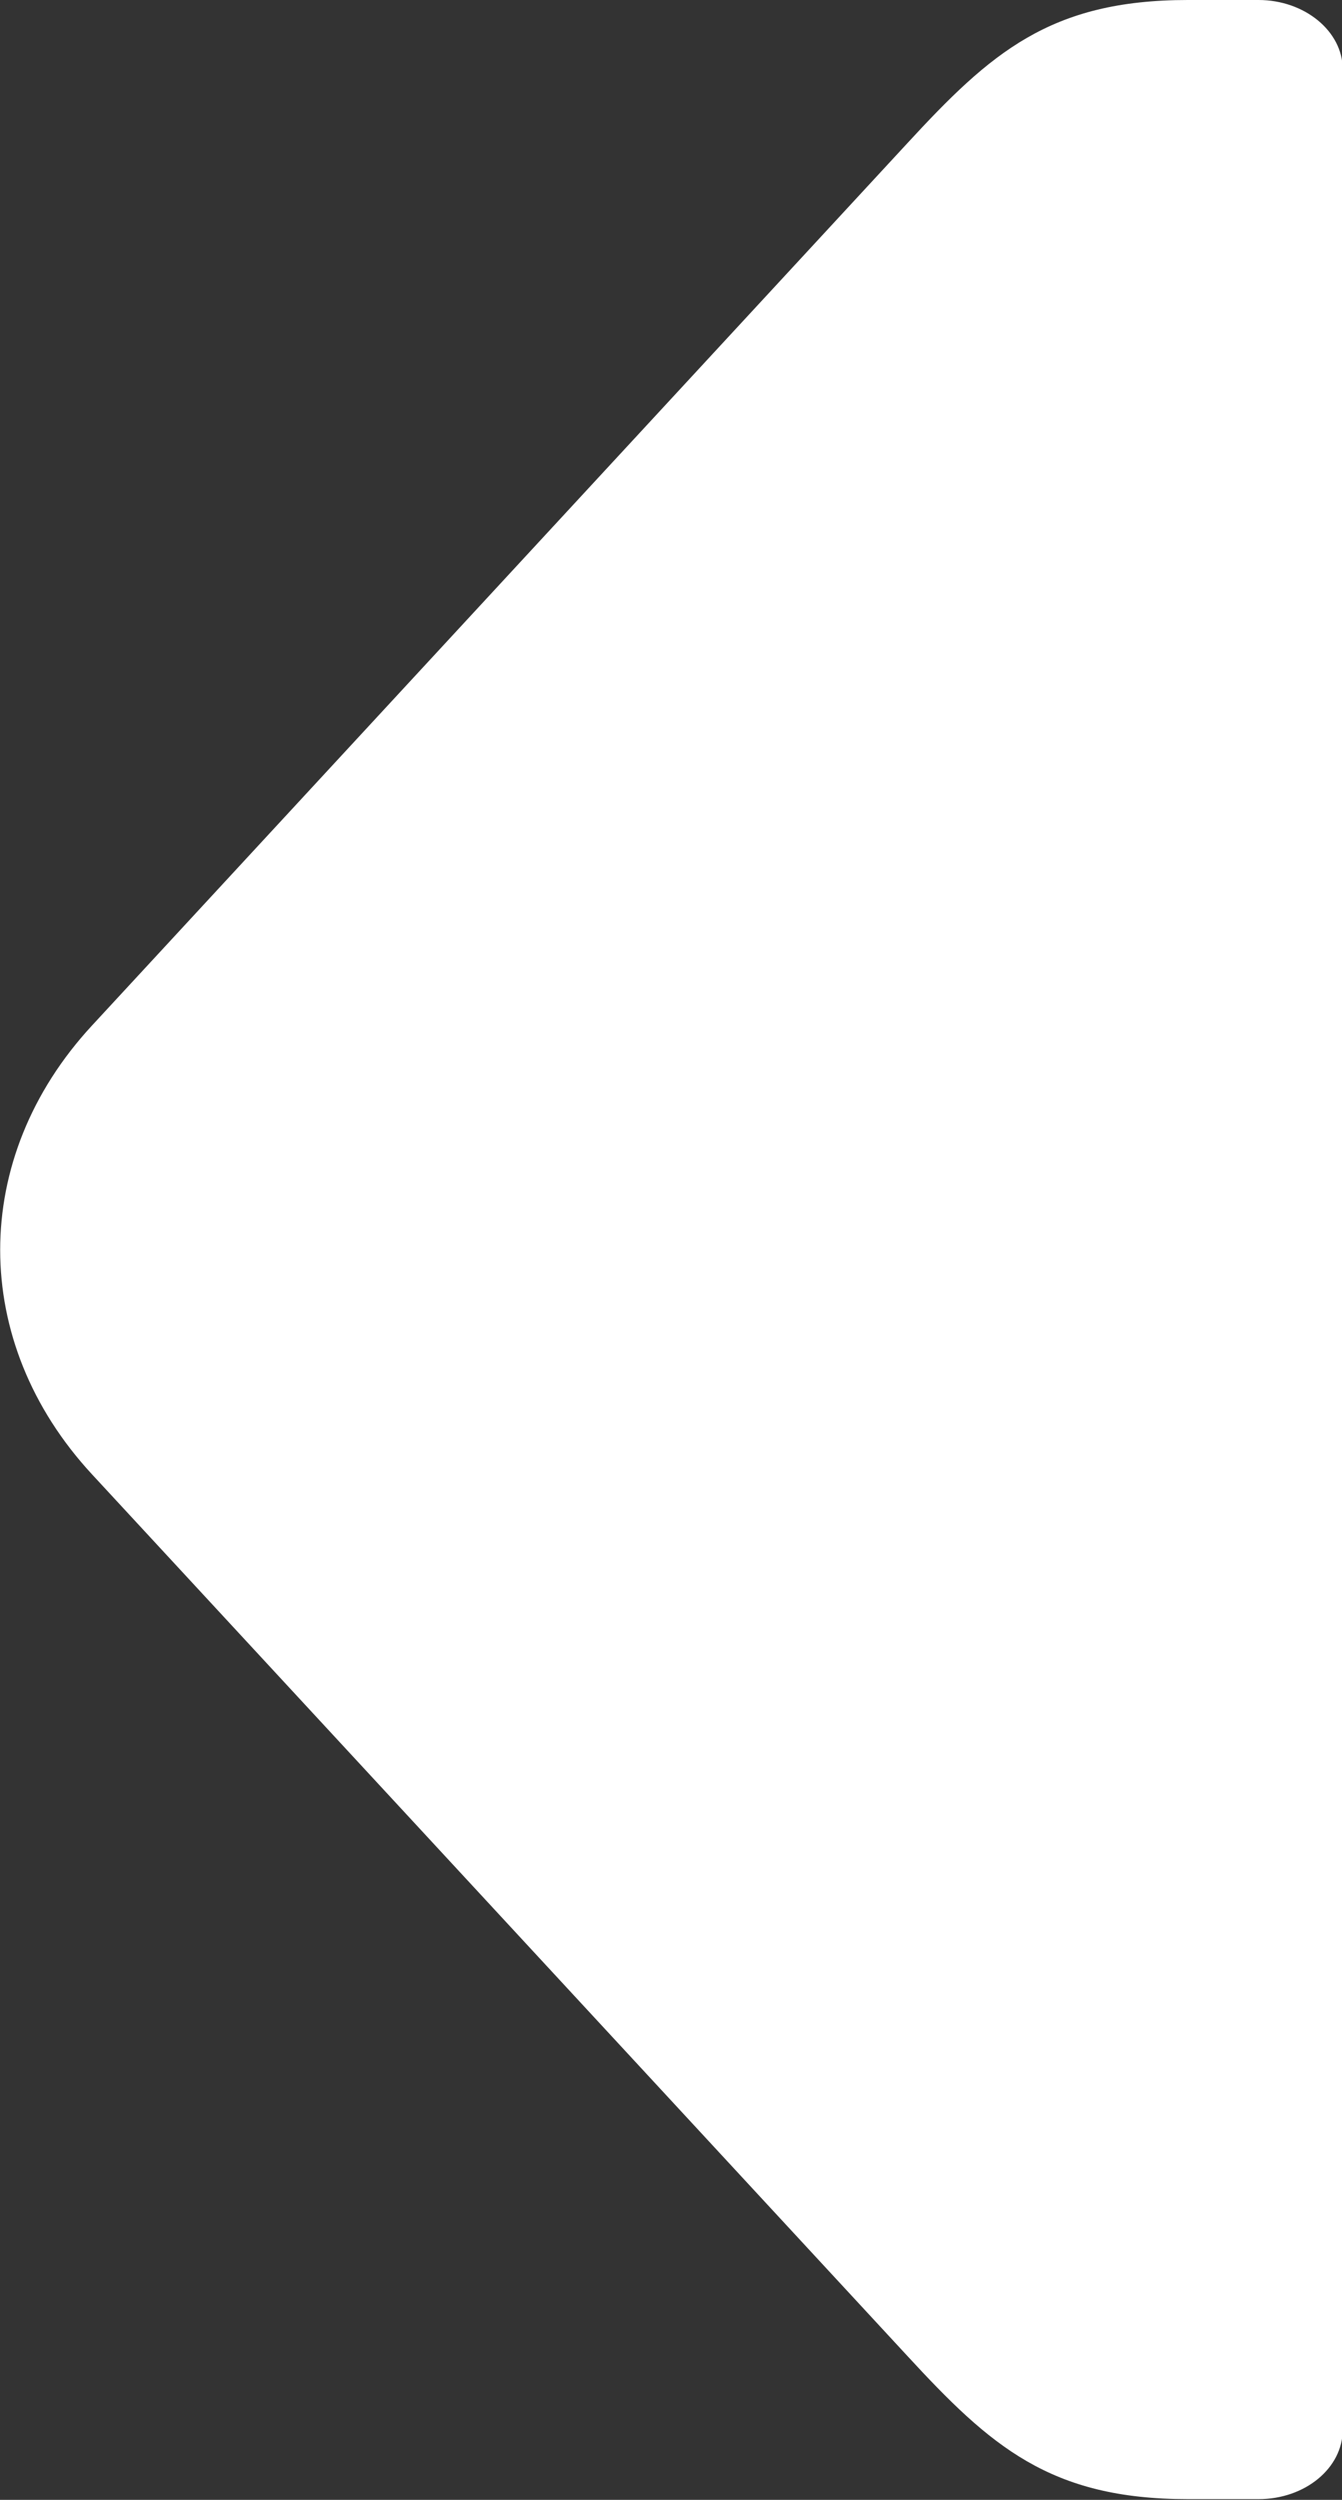 <?xml version="1.0" encoding="utf-8"?>
<!-- Generator: Adobe Illustrator 27.2.0, SVG Export Plug-In . SVG Version: 6.00 Build 0)  -->
<svg version="1.1" id="Layer_1" xmlns="http://www.w3.org/2000/svg" xmlns:xlink="http://www.w3.org/1999/xlink" x="0px" y="0px"
	 viewBox="0 0 18.97 35.32" style="enable-background:new 0 0 18.97 35.32;" xml:space="preserve">
<rect x="0" y="0" width="18.97" height="35.32" fill="#333333" stroke="none"/>
<style type="text/css">
	.st0{fill:#FFFFFF;}
	.st1{fill:#FF0000;}
</style>
<path class="st0" d="M1.3,14.49L12.82,2.03C14,0.75,14.84,0,16.79,0h1c0.65,0,1.19,0.44,1.19,0.98v33.35c0,0.54-0.53,0.98-1.19,0.98
	h-1c-1.95,0-2.79-0.75-3.97-2.03L1.3,20.83C-0.43,18.96-0.43,16.36,1.3,14.49z"/>
</svg>
